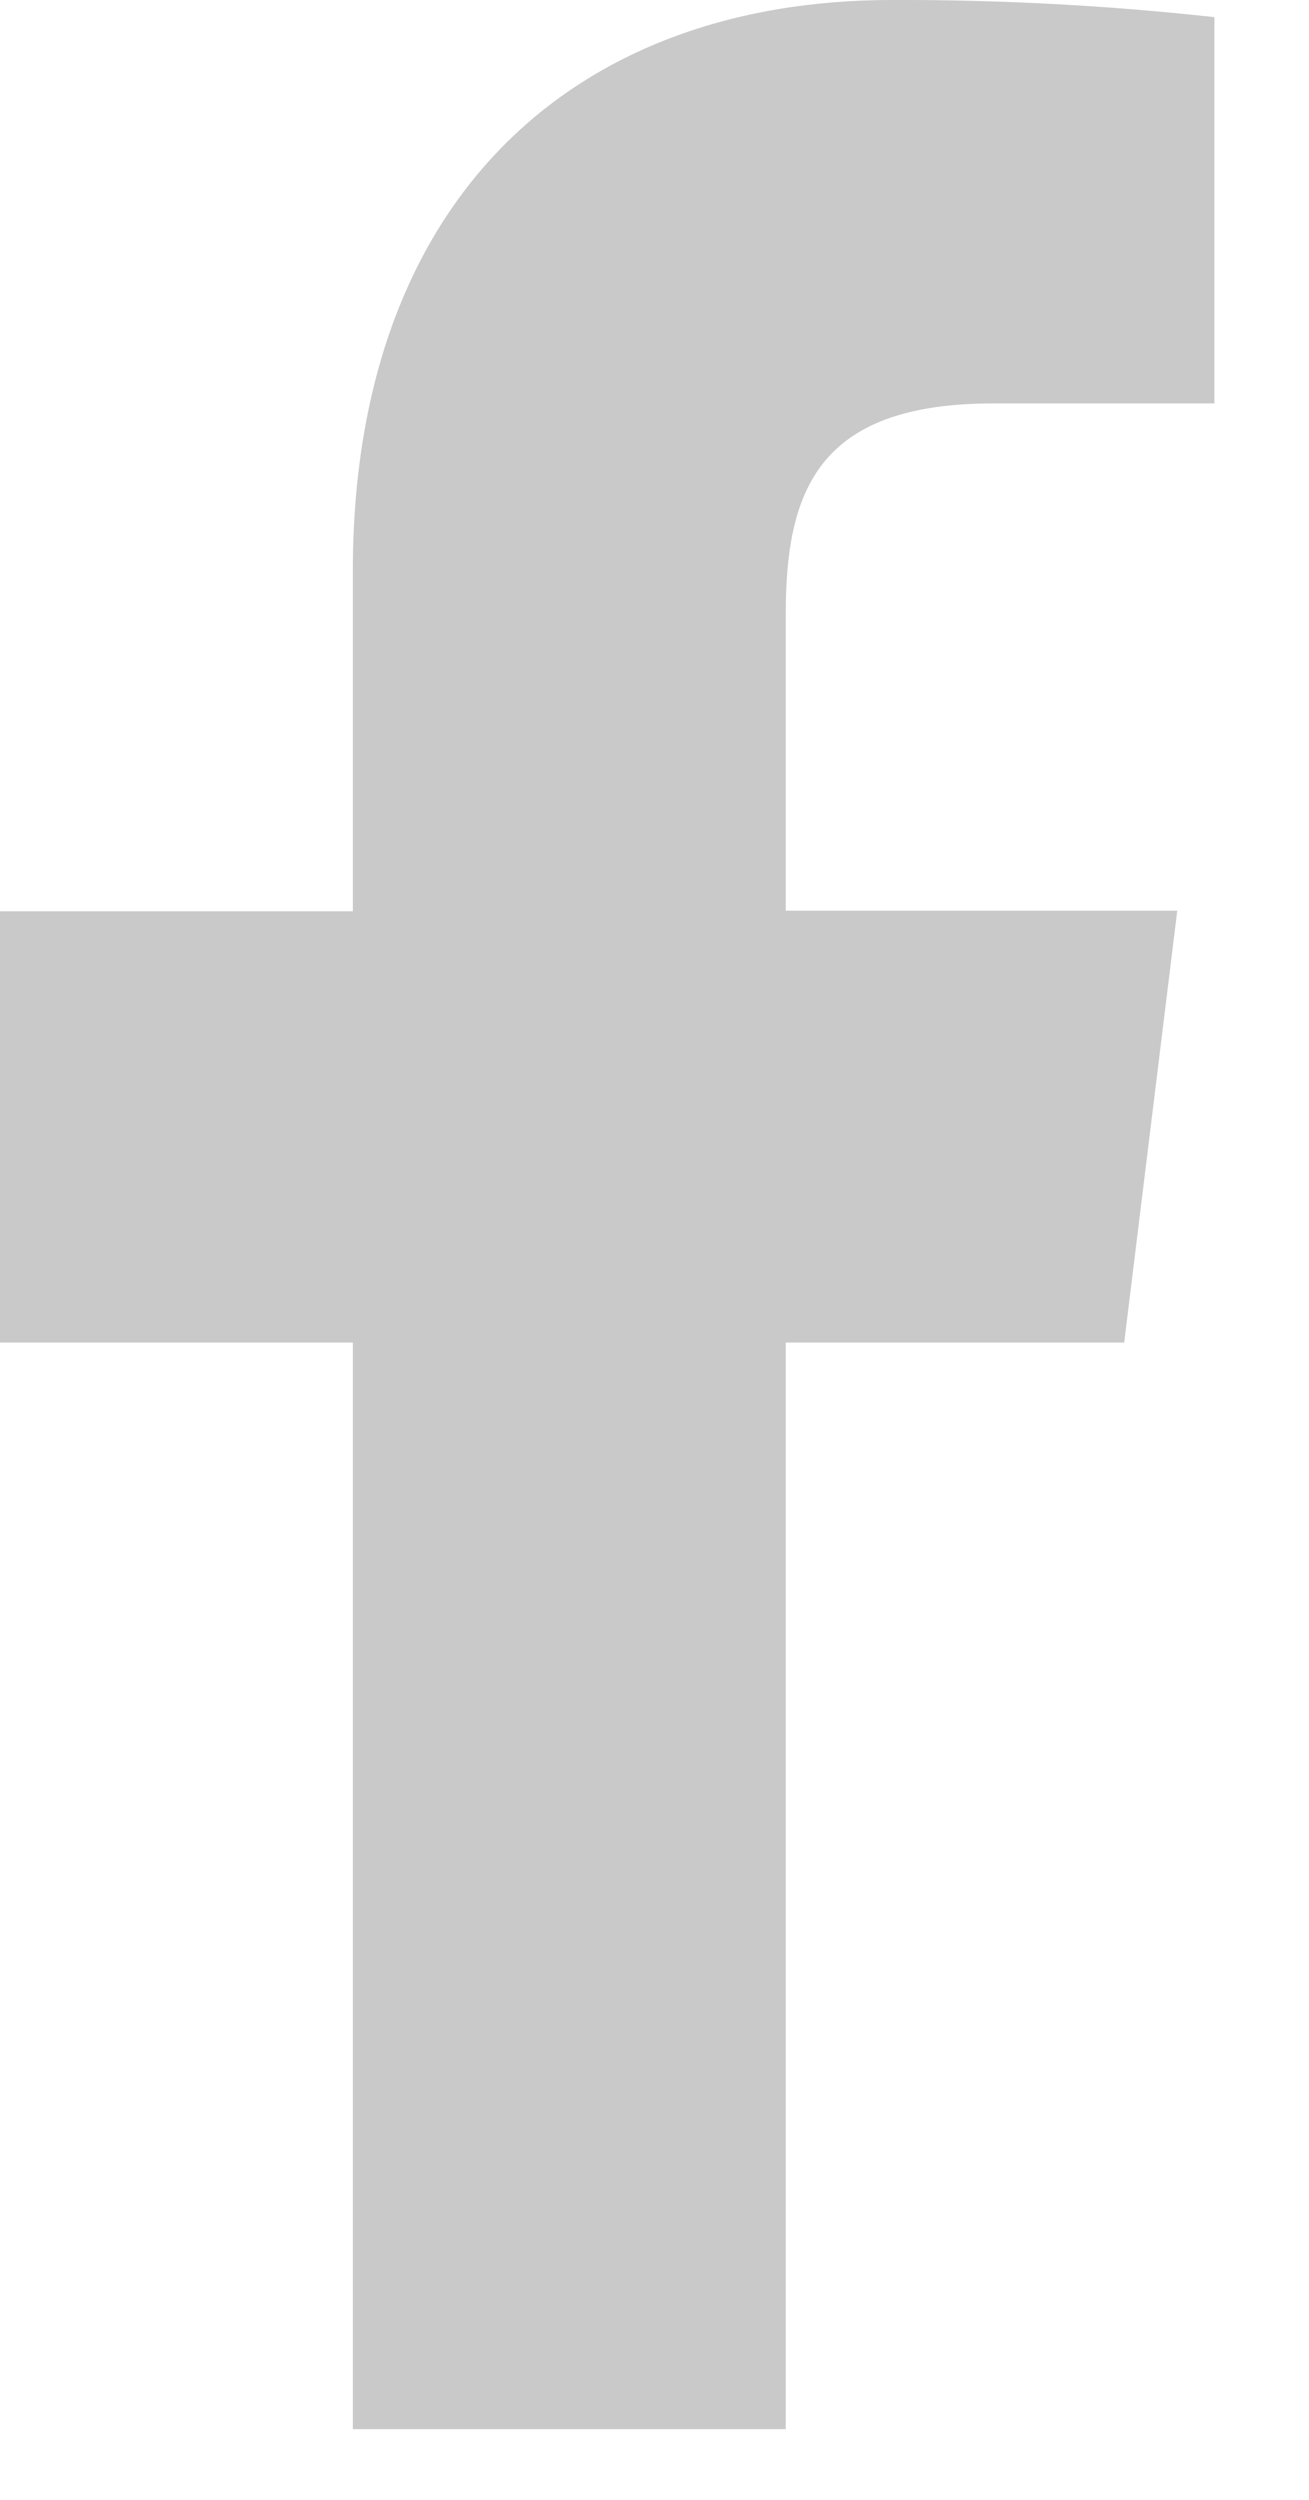 <svg width="11" height="21" viewBox="0 0 11 21" fill="none" xmlns="http://www.w3.org/2000/svg">
<path d="M8.342 3.389H10.205V0.144C9.305 0.045 8.401 -0.003 7.496 0C4.805 0 2.965 1.69 2.965 4.796V7.655H0V11.278H2.965V20.406H6.603V11.278H9.447L9.893 7.65H6.603V5.156C6.603 4.107 6.886 3.389 8.347 3.389H8.342Z" fill="#C9C9C9"/>
</svg>
